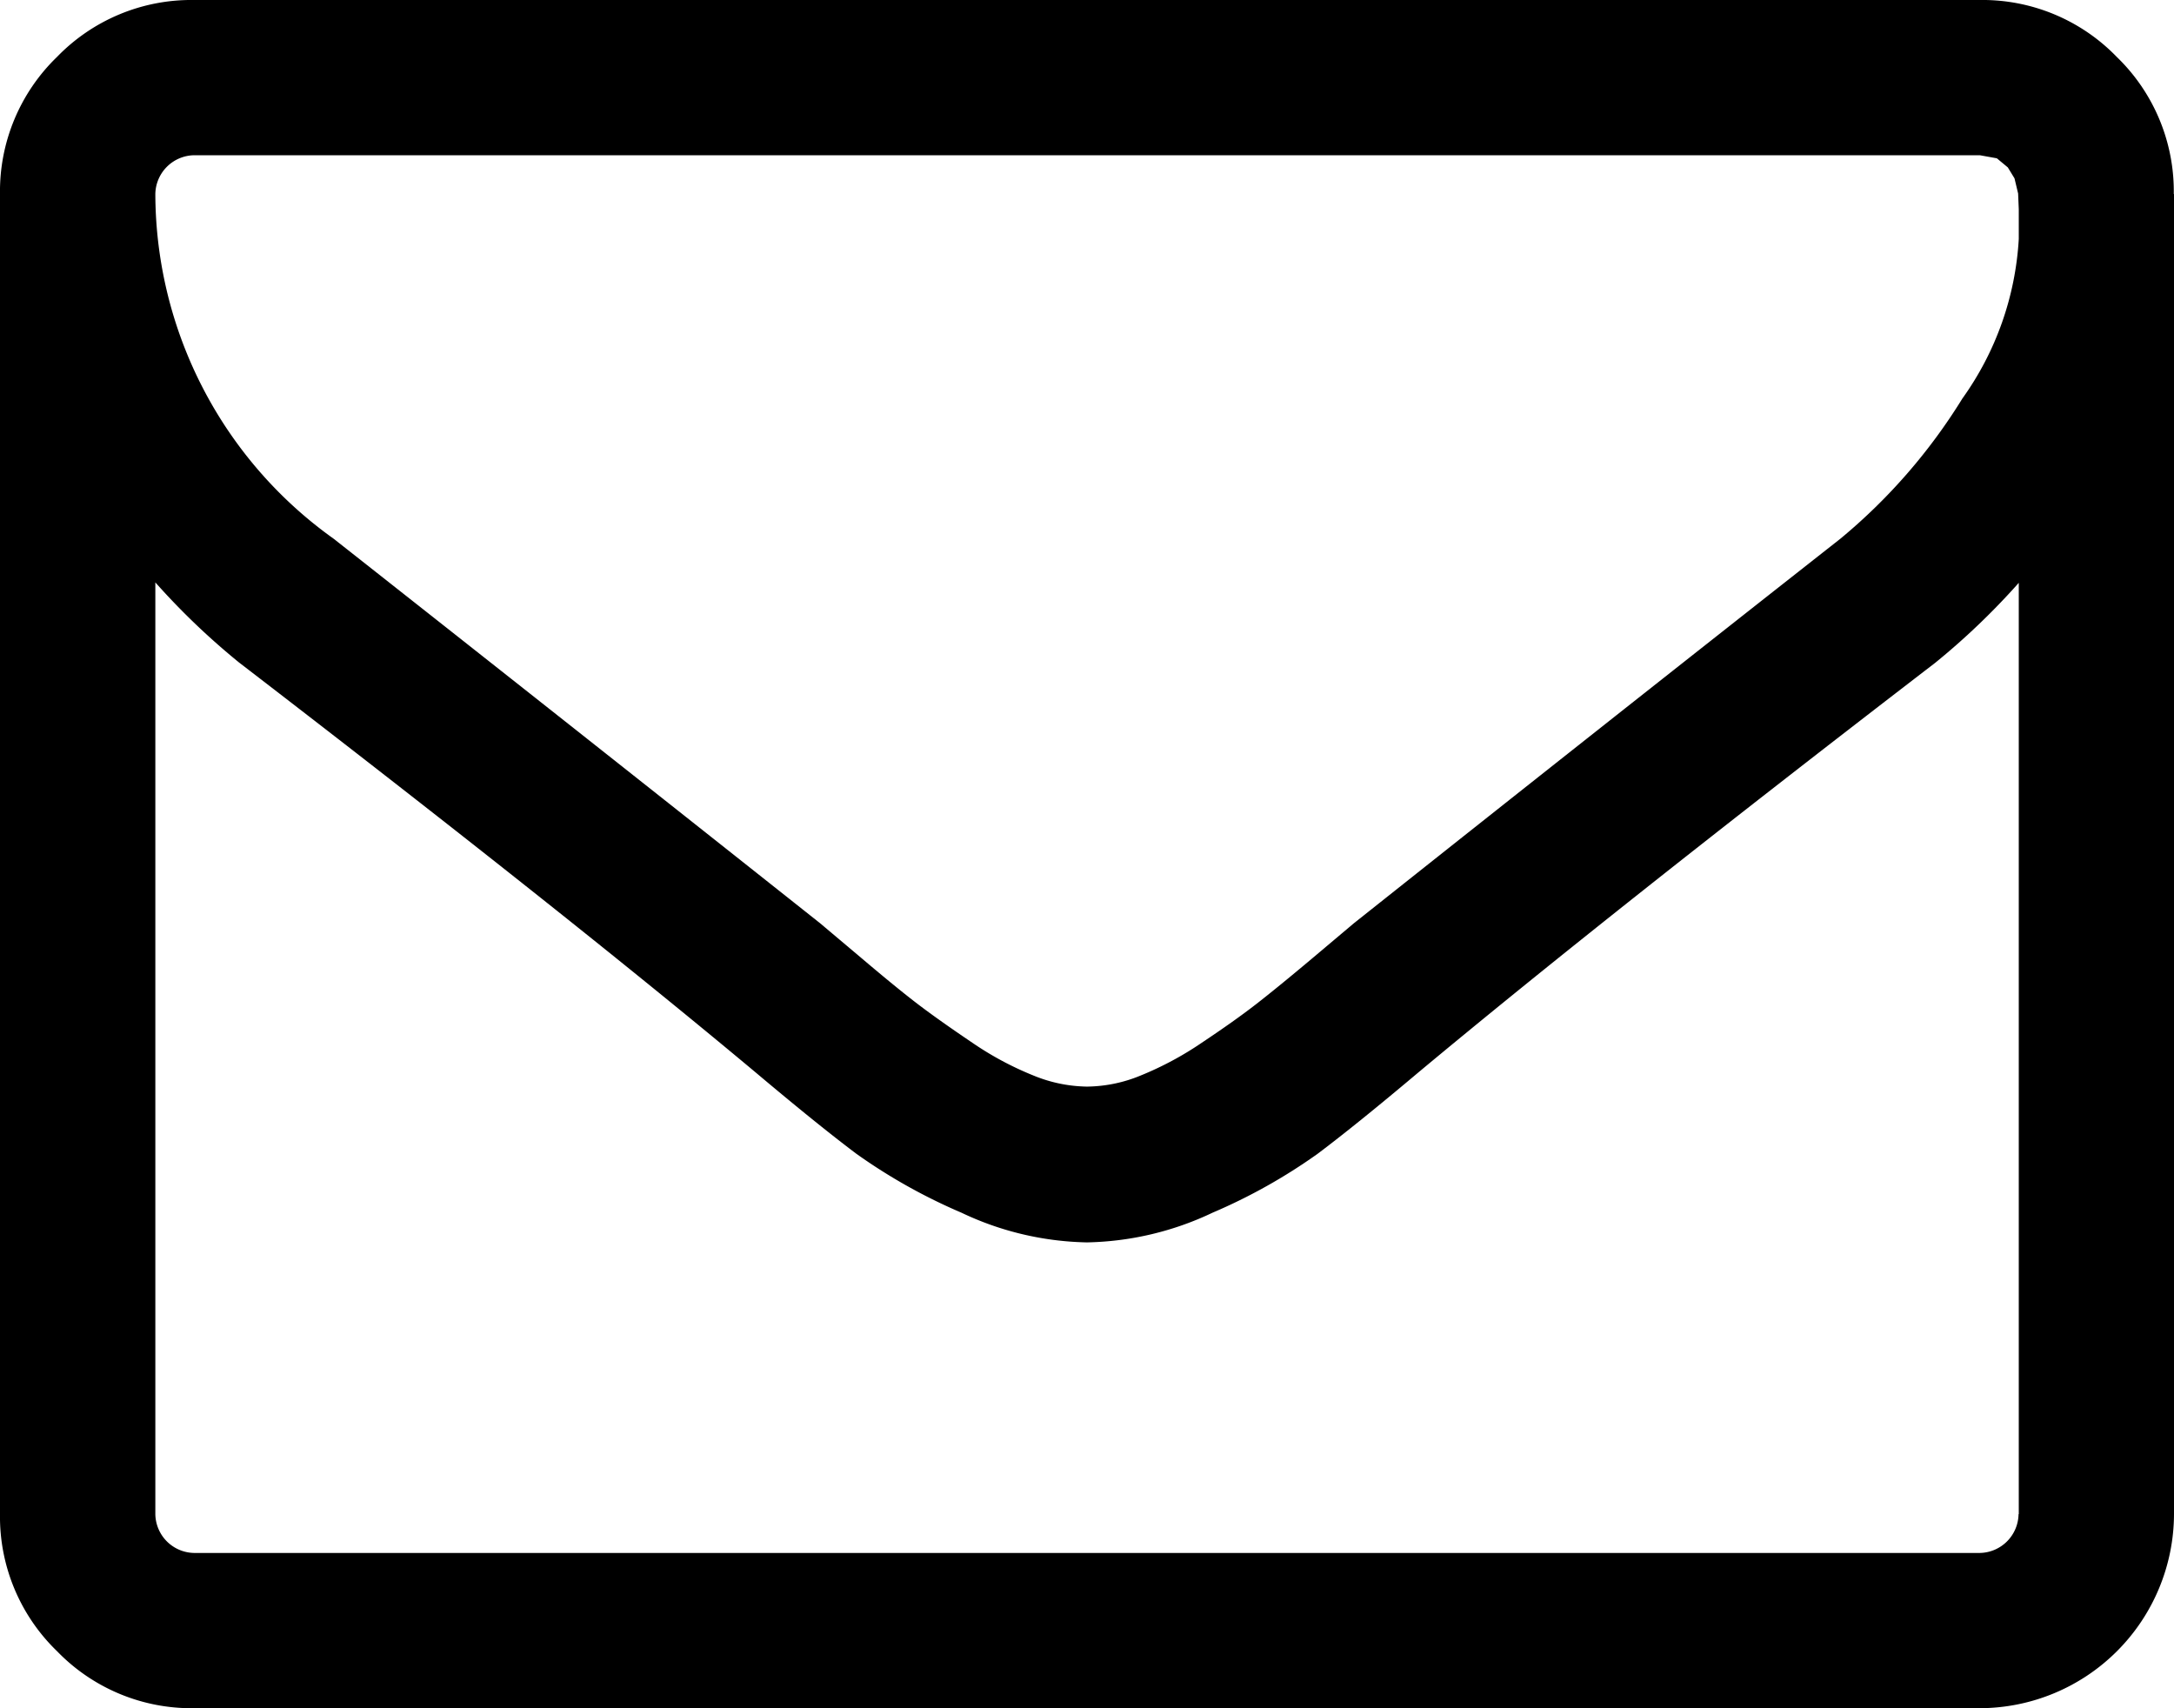 <svg xmlns="http://www.w3.org/2000/svg" width="19.845" height="15.592" viewBox="0 0 19.845 15.592">
  <path id="envelope-o" d="M18.428,13.82v-8.5a6.518,6.518,0,0,1-.764.731Q14.7,8.328,12.946,9.79q-.565.476-.919.742a5.094,5.094,0,0,1-.958.537,2.783,2.783,0,0,1-1.136.271H9.911a2.779,2.779,0,0,1-1.135-.271,5.118,5.118,0,0,1-.958-.537q-.354-.266-.919-.742Q5.15,8.328,2.182,6.047a6.518,6.518,0,0,1-.764-.731v8.505a.36.36,0,0,0,.354.354h16.3a.36.36,0,0,0,.354-.354Zm0-11.639V1.91l-.006-.144-.033-.138-.061-.1-.1-.083-.155-.028H1.772a.36.36,0,0,0-.354.354A3.876,3.876,0,0,0,3.045,4.917Q5.182,6.6,7.486,8.427l.388.327q.321.272.509.415t.493.349a2.9,2.9,0,0,0,.56.3,1.329,1.329,0,0,0,.476.1h.022a1.31,1.31,0,0,0,.476-.1,2.973,2.973,0,0,0,.56-.3q.3-.2.492-.349t.509-.415l.388-.327q2.3-1.827,4.441-3.51a5.206,5.206,0,0,0,1.113-1.279,2.77,2.77,0,0,0,.515-1.456Zm1.417-.41V13.82a1.777,1.777,0,0,1-1.772,1.772H1.772a1.706,1.706,0,0,1-1.251-.52A1.706,1.706,0,0,1,0,13.82V1.772A1.706,1.706,0,0,1,.52.52,1.706,1.706,0,0,1,1.772,0h16.3a1.706,1.706,0,0,1,1.251.52,1.706,1.706,0,0,1,.52,1.251Z"/>
</svg>